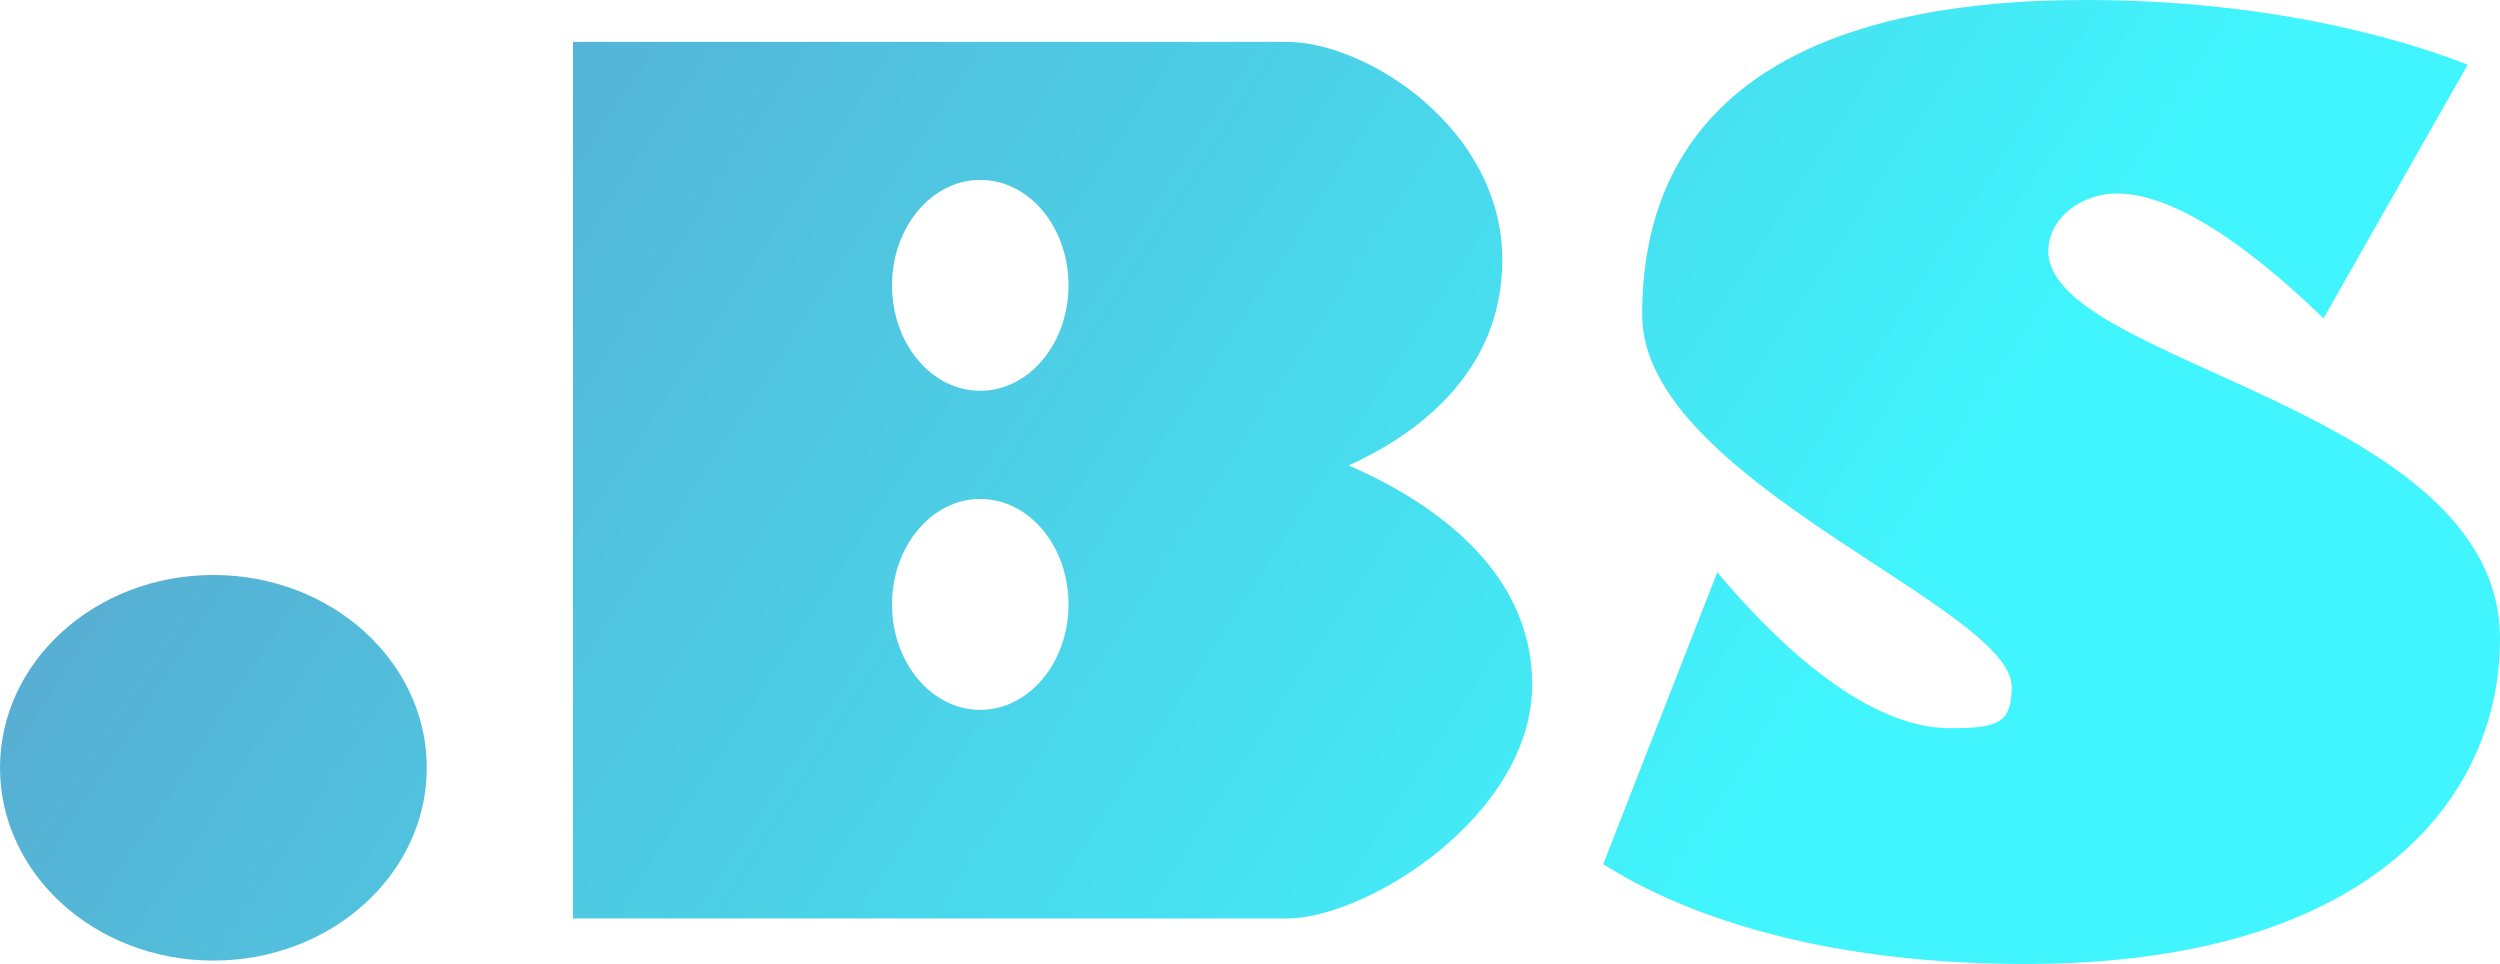 <?xml version="1.0" encoding="utf-8"?>
<!-- Generator: Adobe Illustrator 23.0.3, SVG Export Plug-In . SVG Version: 6.00 Build 0)  -->
<svg version="1.1" id="Layer_1" xmlns="http://www.w3.org/2000/svg" xmlns:xlink="http://www.w3.org/1999/xlink" x="0px" y="0px"
	 viewBox="0 0 1104.8 426" style="enable-background:new 0 0 1104.8 426;" xml:space="preserve">
<style type="text/css">
	.st0{fill:url(#SVGID_1_);}
	.st1{fill:url(#SVGID_2_);}
	.st2{fill:url(#SVGID_3_);}
</style>
<g>
	<g>
		<linearGradient id="SVGID_1_" gradientUnits="userSpaceOnUse" x1="588.999" y1="660.36" x2="17.056" y2="289.205">
			<stop  offset="0" style="stop-color:#40F5FD"/>
			<stop  offset="1" style="stop-color:#57AFD3"/>
		</linearGradient>
		<ellipse class="st0" cx="94.3" cy="339.3" rx="94.3" ry="85.2"/>
		<linearGradient id="SVGID_2_" gradientUnits="userSpaceOnUse" x1="744.149" y1="421.277" x2="172.205" y2="50.122">
			<stop  offset="0" style="stop-color:#40F5FD"/>
			<stop  offset="1" style="stop-color:#57AFD3"/>
		</linearGradient>
		<path class="st1" d="M596,205.7c28.2-12.8,67.9-39.8,67.9-90.9c0-57.8-59.8-96.3-95.3-96.3H253.2v387.4h315.4
			c35.5,0,108.5-45.6,108.5-103.4C677.1,249.4,628.2,219.6,596,205.7z M433.2,313.7c-21.6,0-39-20.9-39-46.6s17.5-46.6,39-46.6
			c21.6,0,39,20.9,39,46.6S454.7,313.7,433.2,313.7z M433.2,172.7c-21.6,0-39-20.9-39-46.6s17.5-46.6,39-46.6
			c21.6,0,39,20.9,39,46.6S454.7,172.7,433.2,172.7z"/>
		<linearGradient id="SVGID_3_" gradientUnits="userSpaceOnUse" x1="888.85" y1="198.296" x2="316.906" y2="-172.859">
			<stop  offset="0" style="stop-color:#40F5FD"/>
			<stop  offset="1" style="stop-color:#57AFD3"/>
		</linearGradient>
		<path class="st2" d="M921.5,0C799.8,0,725.7,42.9,725.7,139.2c0,73,163.3,128.8,163.3,164.3c0,16.2-6.1,18.3-27.4,18.3
			c-38.8,0-79.9-41.6-102.7-68.9l-50.4,129c28.3,17.9,86.6,44.1,186.6,44.1c152.1,0,209.7-72.8,209.7-143.7
			c0-102.4-199.6-121.3-199.6-171.4c0-14.2,14.2-25.4,30.4-25.4c29.8,0,68.6,33.2,91.2,55.2l63.7-112.1C1065,18.6,1006.1,0,921.5,0z
			"/>
	</g>
</g>
</svg>
